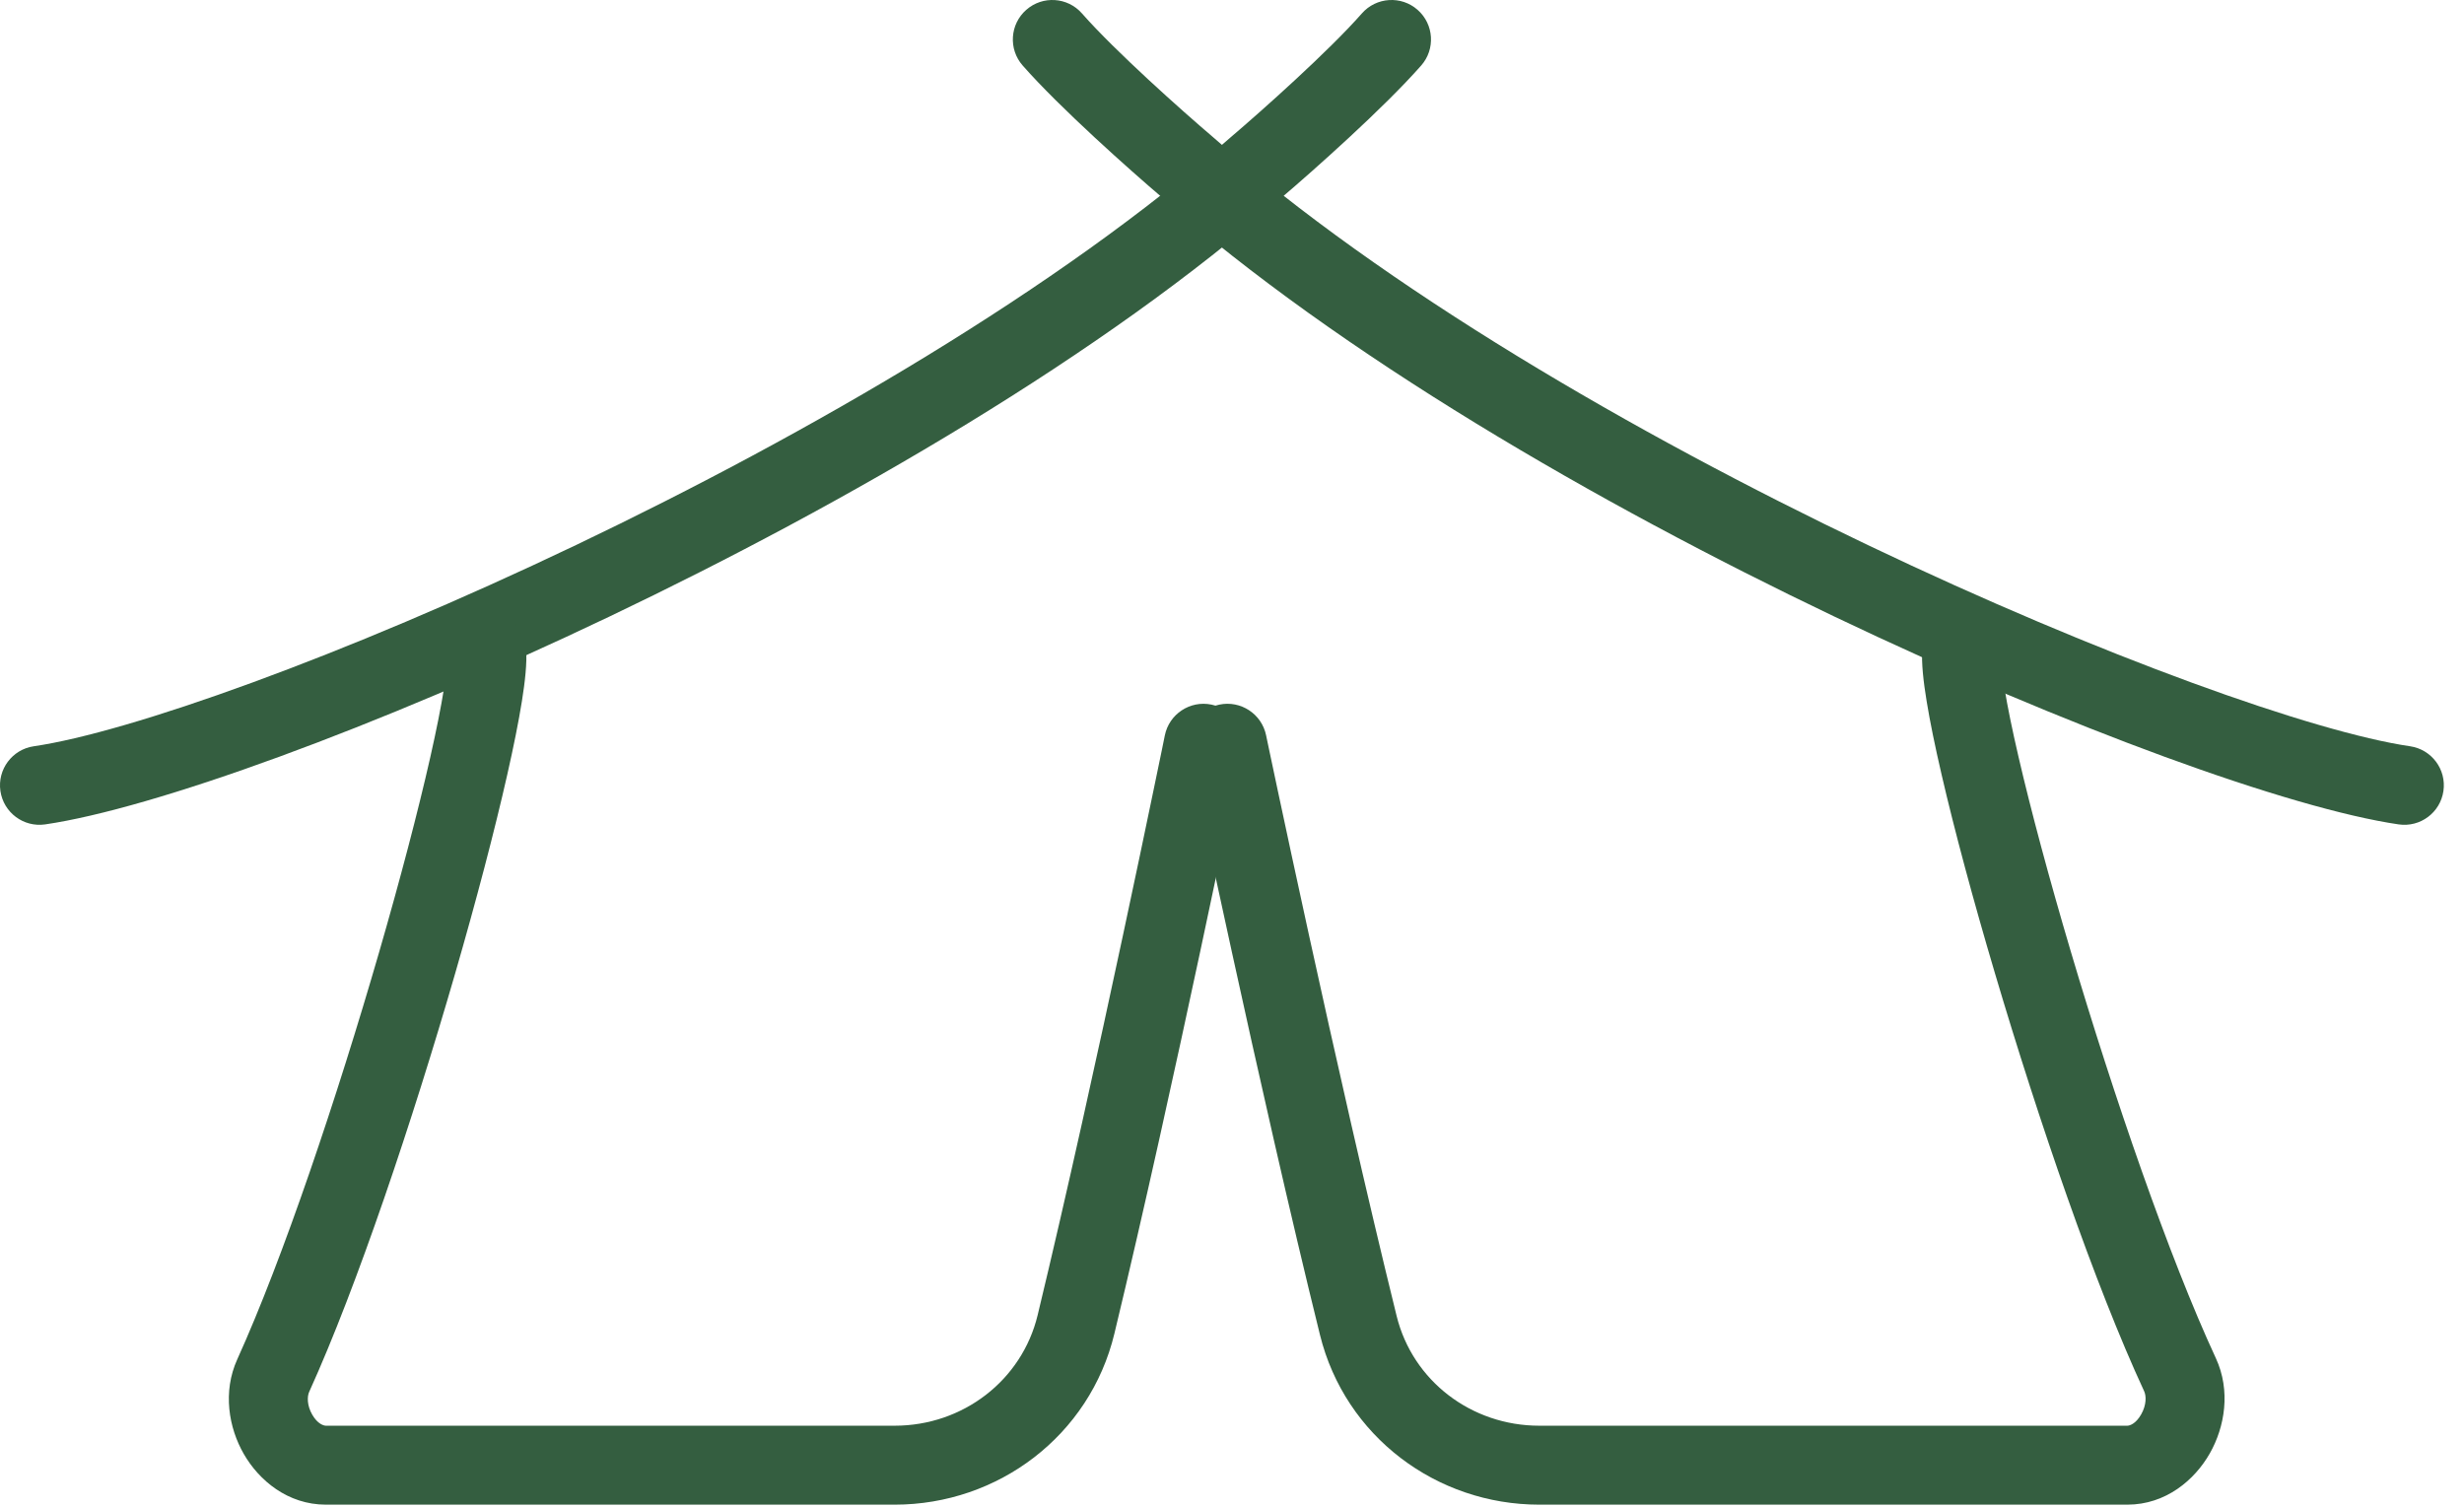 <svg width="103" height="63" viewBox="0 0 103 63" fill="none" xmlns="http://www.w3.org/2000/svg">
<path fill-rule="evenodd" clip-rule="evenodd" d="M59.258 0.411C59.942 1.012 60.01 2.055 59.408 2.739C57.844 4.518 54.882 7.145 53.616 8.223C46.148 14.811 35.391 21.039 25.5 25.762C15.646 30.467 6.383 33.805 1.888 34.461C0.987 34.592 0.149 33.968 0.017 33.066C-0.114 32.164 0.51 31.327 1.412 31.195C5.379 30.617 14.257 27.474 24.078 22.784C33.858 18.114 44.308 12.037 51.444 5.739L51.455 5.729L51.466 5.72C52.728 4.645 55.536 2.146 56.929 0.561C57.531 -0.124 58.574 -0.191 59.258 0.411Z" fill="#345E40"/>
<path fill-rule="evenodd" clip-rule="evenodd" d="M42.9 0.411C42.215 1.012 42.148 2.055 42.75 2.739C44.313 4.518 47.276 7.145 48.541 8.223C56.01 14.811 66.766 21.039 76.657 25.762C86.512 30.467 95.774 33.805 100.269 34.461C101.171 34.592 102.009 33.968 102.14 33.066C102.272 32.164 101.647 31.327 100.746 31.195C96.779 30.617 87.901 27.474 78.079 22.784C68.299 18.114 57.85 12.037 50.714 5.739L50.703 5.729L50.692 5.72C49.43 4.645 46.621 2.146 45.228 0.561C44.627 -0.124 43.584 -0.191 42.9 0.411Z" fill="#345E40"/>
<path fill-rule="evenodd" clip-rule="evenodd" d="M82.125 25.602C81.216 25.534 80.424 26.215 80.356 27.124C80.312 27.71 80.404 28.499 80.537 29.31C80.677 30.169 80.891 31.21 81.162 32.378C81.703 34.715 82.484 37.621 83.395 40.693C85.21 46.818 87.574 53.72 89.631 58.158C89.719 58.347 89.732 58.725 89.505 59.124C89.279 59.522 89.022 59.597 88.924 59.597H64.347C61.504 59.597 59.052 57.72 58.383 55.014C57.133 49.956 55.768 43.888 54.715 39.077C54.189 36.673 53.741 34.586 53.425 33.101C53.267 32.358 53.142 31.765 53.056 31.359L52.925 30.735L52.925 30.733C52.925 30.733 52.925 30.733 51.53 31.023L52.925 30.733C52.738 29.841 51.864 29.268 50.972 29.454C50.08 29.641 49.508 30.515 49.694 31.407L51.155 31.102C49.694 31.407 49.694 31.407 49.694 31.407L49.827 32.039C49.913 32.447 50.039 33.042 50.197 33.788C50.514 35.278 50.964 37.372 51.492 39.783C52.546 44.602 53.918 50.705 55.179 55.806C56.226 60.039 60.044 62.897 64.347 62.897H88.924C90.541 62.897 91.746 61.859 92.374 60.754C93.001 59.651 93.259 58.137 92.625 56.77C90.67 52.552 88.359 45.832 86.558 39.756C85.661 36.727 84.899 33.888 84.377 31.633C84.115 30.505 83.918 29.539 83.793 28.778C83.661 27.97 83.635 27.527 83.647 27.371C83.715 26.462 83.034 25.67 82.125 25.602Z" fill="#345E40"/>
<path fill-rule="evenodd" clip-rule="evenodd" d="M20.227 25.602C21.136 25.535 21.927 26.218 21.993 27.127C22.036 27.709 21.947 28.495 21.817 29.308C21.68 30.167 21.47 31.21 21.205 32.38C20.676 34.721 19.912 37.633 19.021 40.71C17.245 46.845 14.933 53.754 12.924 58.183C12.838 58.373 12.828 58.745 13.052 59.135C13.275 59.522 13.528 59.597 13.627 59.597H37.397C40.255 59.597 42.718 57.7 43.375 54.976C44.595 49.919 45.924 43.862 46.949 39.063C47.462 36.664 47.898 34.583 48.205 33.102C48.359 32.361 48.481 31.77 48.565 31.365L48.692 30.741C48.692 30.741 48.693 30.74 50.309 31.07C51.926 31.399 51.926 31.399 51.926 31.399L51.797 32.029C51.713 32.437 51.591 33.03 51.436 33.773C51.128 35.259 50.69 37.347 50.176 39.752C49.149 44.56 47.813 50.65 46.583 55.75C45.556 60.01 41.724 62.897 37.397 62.897H13.627C12.022 62.897 10.821 61.875 10.191 60.778C9.561 59.683 9.301 58.182 9.919 56.82C11.828 52.61 14.089 45.881 15.851 39.792C16.729 36.758 17.476 33.912 17.987 31.652C18.243 30.52 18.436 29.551 18.558 28.787C18.688 27.977 18.714 27.529 18.702 27.368C18.636 26.459 19.318 25.668 20.227 25.602ZM50.639 29.453C51.532 29.635 52.108 30.506 51.926 31.399L50.309 31.07L48.692 30.741C48.874 29.848 49.746 29.271 50.639 29.453Z" fill="#345E40"/>
</svg>
